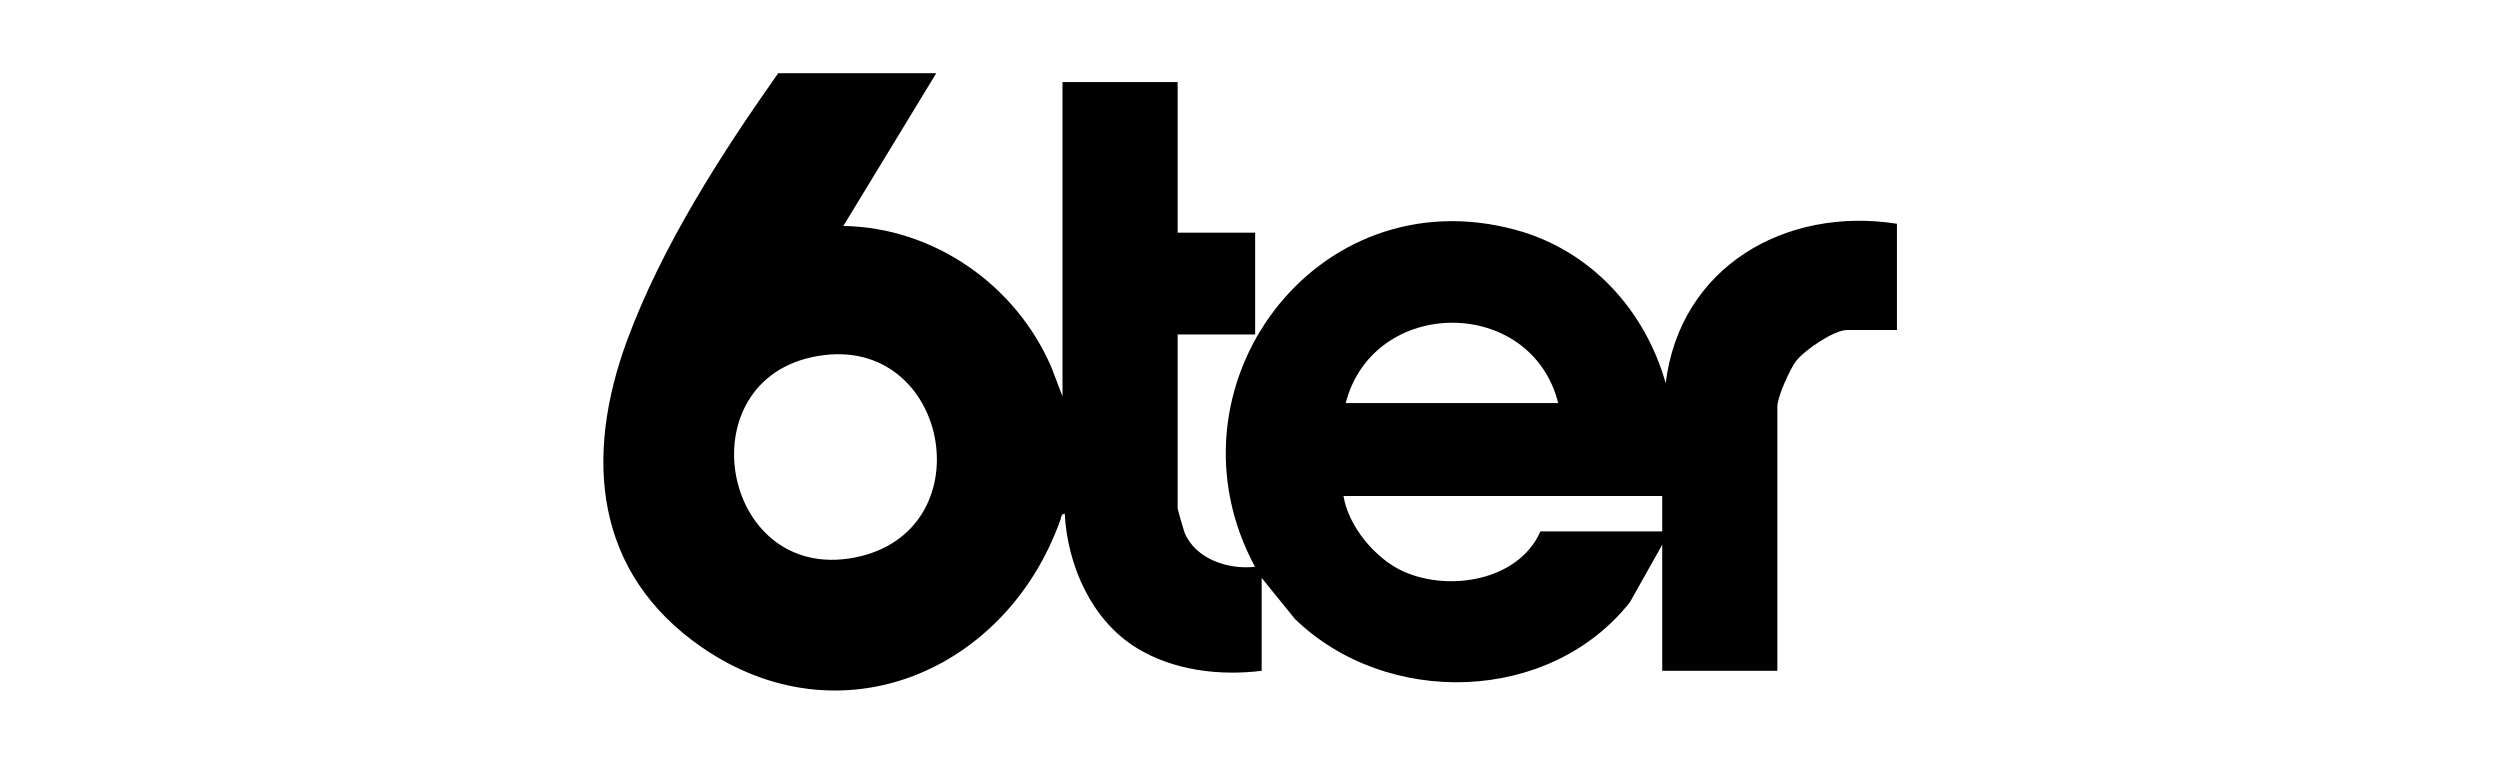 <?xml version="1.0" encoding="UTF-8"?>
<svg id="Calque_1" data-name="Calque 1" xmlns="http://www.w3.org/2000/svg" viewBox="0 0 180 55">
  <g id="_437uoa.tif" data-name="437uoa.tif">
    <path d="M67.41,5.27l-6.69,11c6.53.1,12.49,4.28,15.01,10.25l.77,2.02V5.91h8.29v10.84h5.58v7.33h-5.58v12.51c0,.09.42,1.55.49,1.74.78,1.92,3.15,2.7,5.08,2.48-6.94-12.85,4.31-28.19,18.77-24.26,5.37,1.46,9.3,5.74,10.8,11.04,1.03-8.39,8.64-12.74,16.65-11.48v7.65h-3.59c-.94,0-3.07,1.45-3.67,2.23-.45.59-1.35,2.59-1.35,3.27v19.04h-8.29v-9.08l-2.32,4.13c-5.78,7.33-17.52,7.62-24.13,1.21l-2.39-2.95v6.69c-3.04.37-6.33-.02-8.97-1.63-3.27-1.98-5.02-5.97-5.21-9.69-.26.03-.24.24-.3.42-3.86,10.9-15.83,16.09-25.82,9.21-7.79-5.37-8.47-13.75-5.39-22.1,2.5-6.77,6.74-13.37,10.88-19.24h11.39ZM112.19,29.02c-1.94-7.72-13.3-7.7-15.3,0h15.3ZM59.4,25.56c-10.23,1.18-7.67,16.5,2.15,14.58,9.28-1.82,6.91-15.62-2.15-14.58ZM119.68,35.71h-22.95c.36,2.21,2.32,4.55,4.35,5.45,3.3,1.46,8.27.64,9.83-2.9h8.77v-2.55Z"/>
  </g>
</svg>